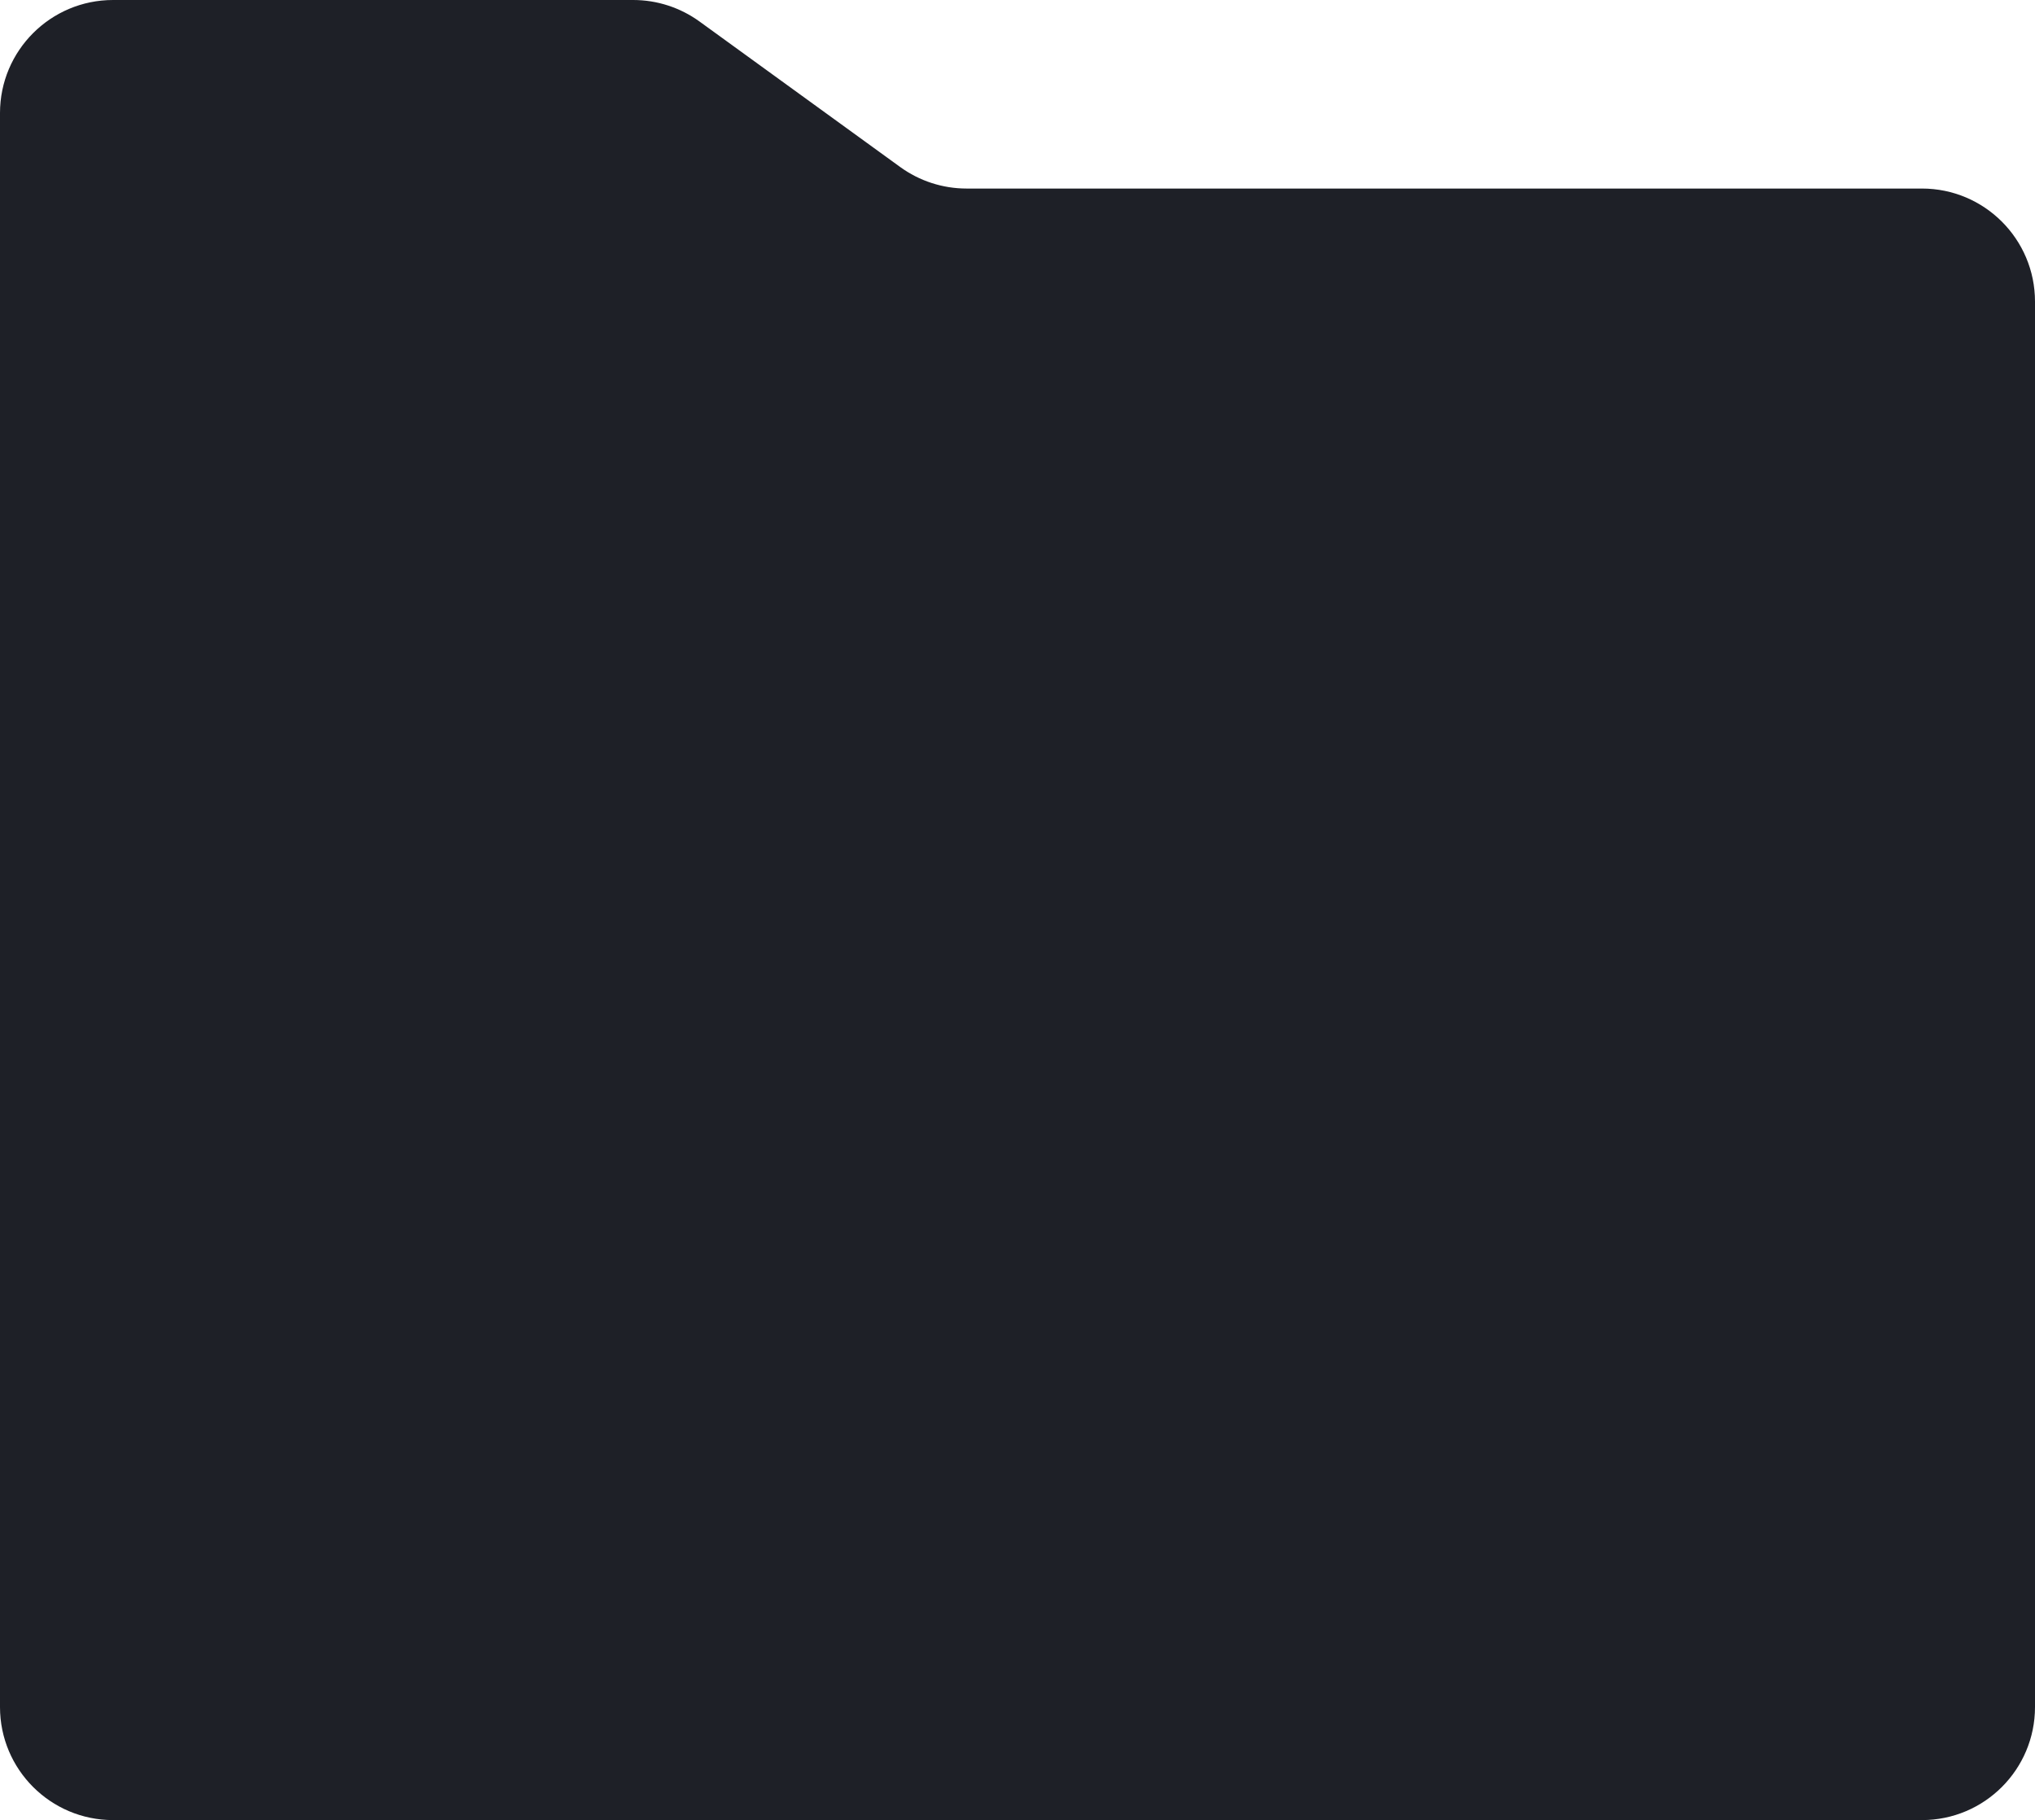 <?xml version="1.0" encoding="UTF-8"?> <svg xmlns="http://www.w3.org/2000/svg" width="360" height="322" viewBox="0 0 360 322" fill="none"><path d="M360 302V53.356C360 42.31 351.046 33.356 340 33.356H170.988C166.771 33.356 162.662 32.023 159.247 29.547L123.753 3.809C120.338 1.333 116.229 0 112.012 0H20C8.954 0 0 8.954 0 20V33.356V302C0 313.046 8.954 322 20 322H340C351.046 322 360 313.046 360 302Z" fill="#1E2027"></path></svg> 